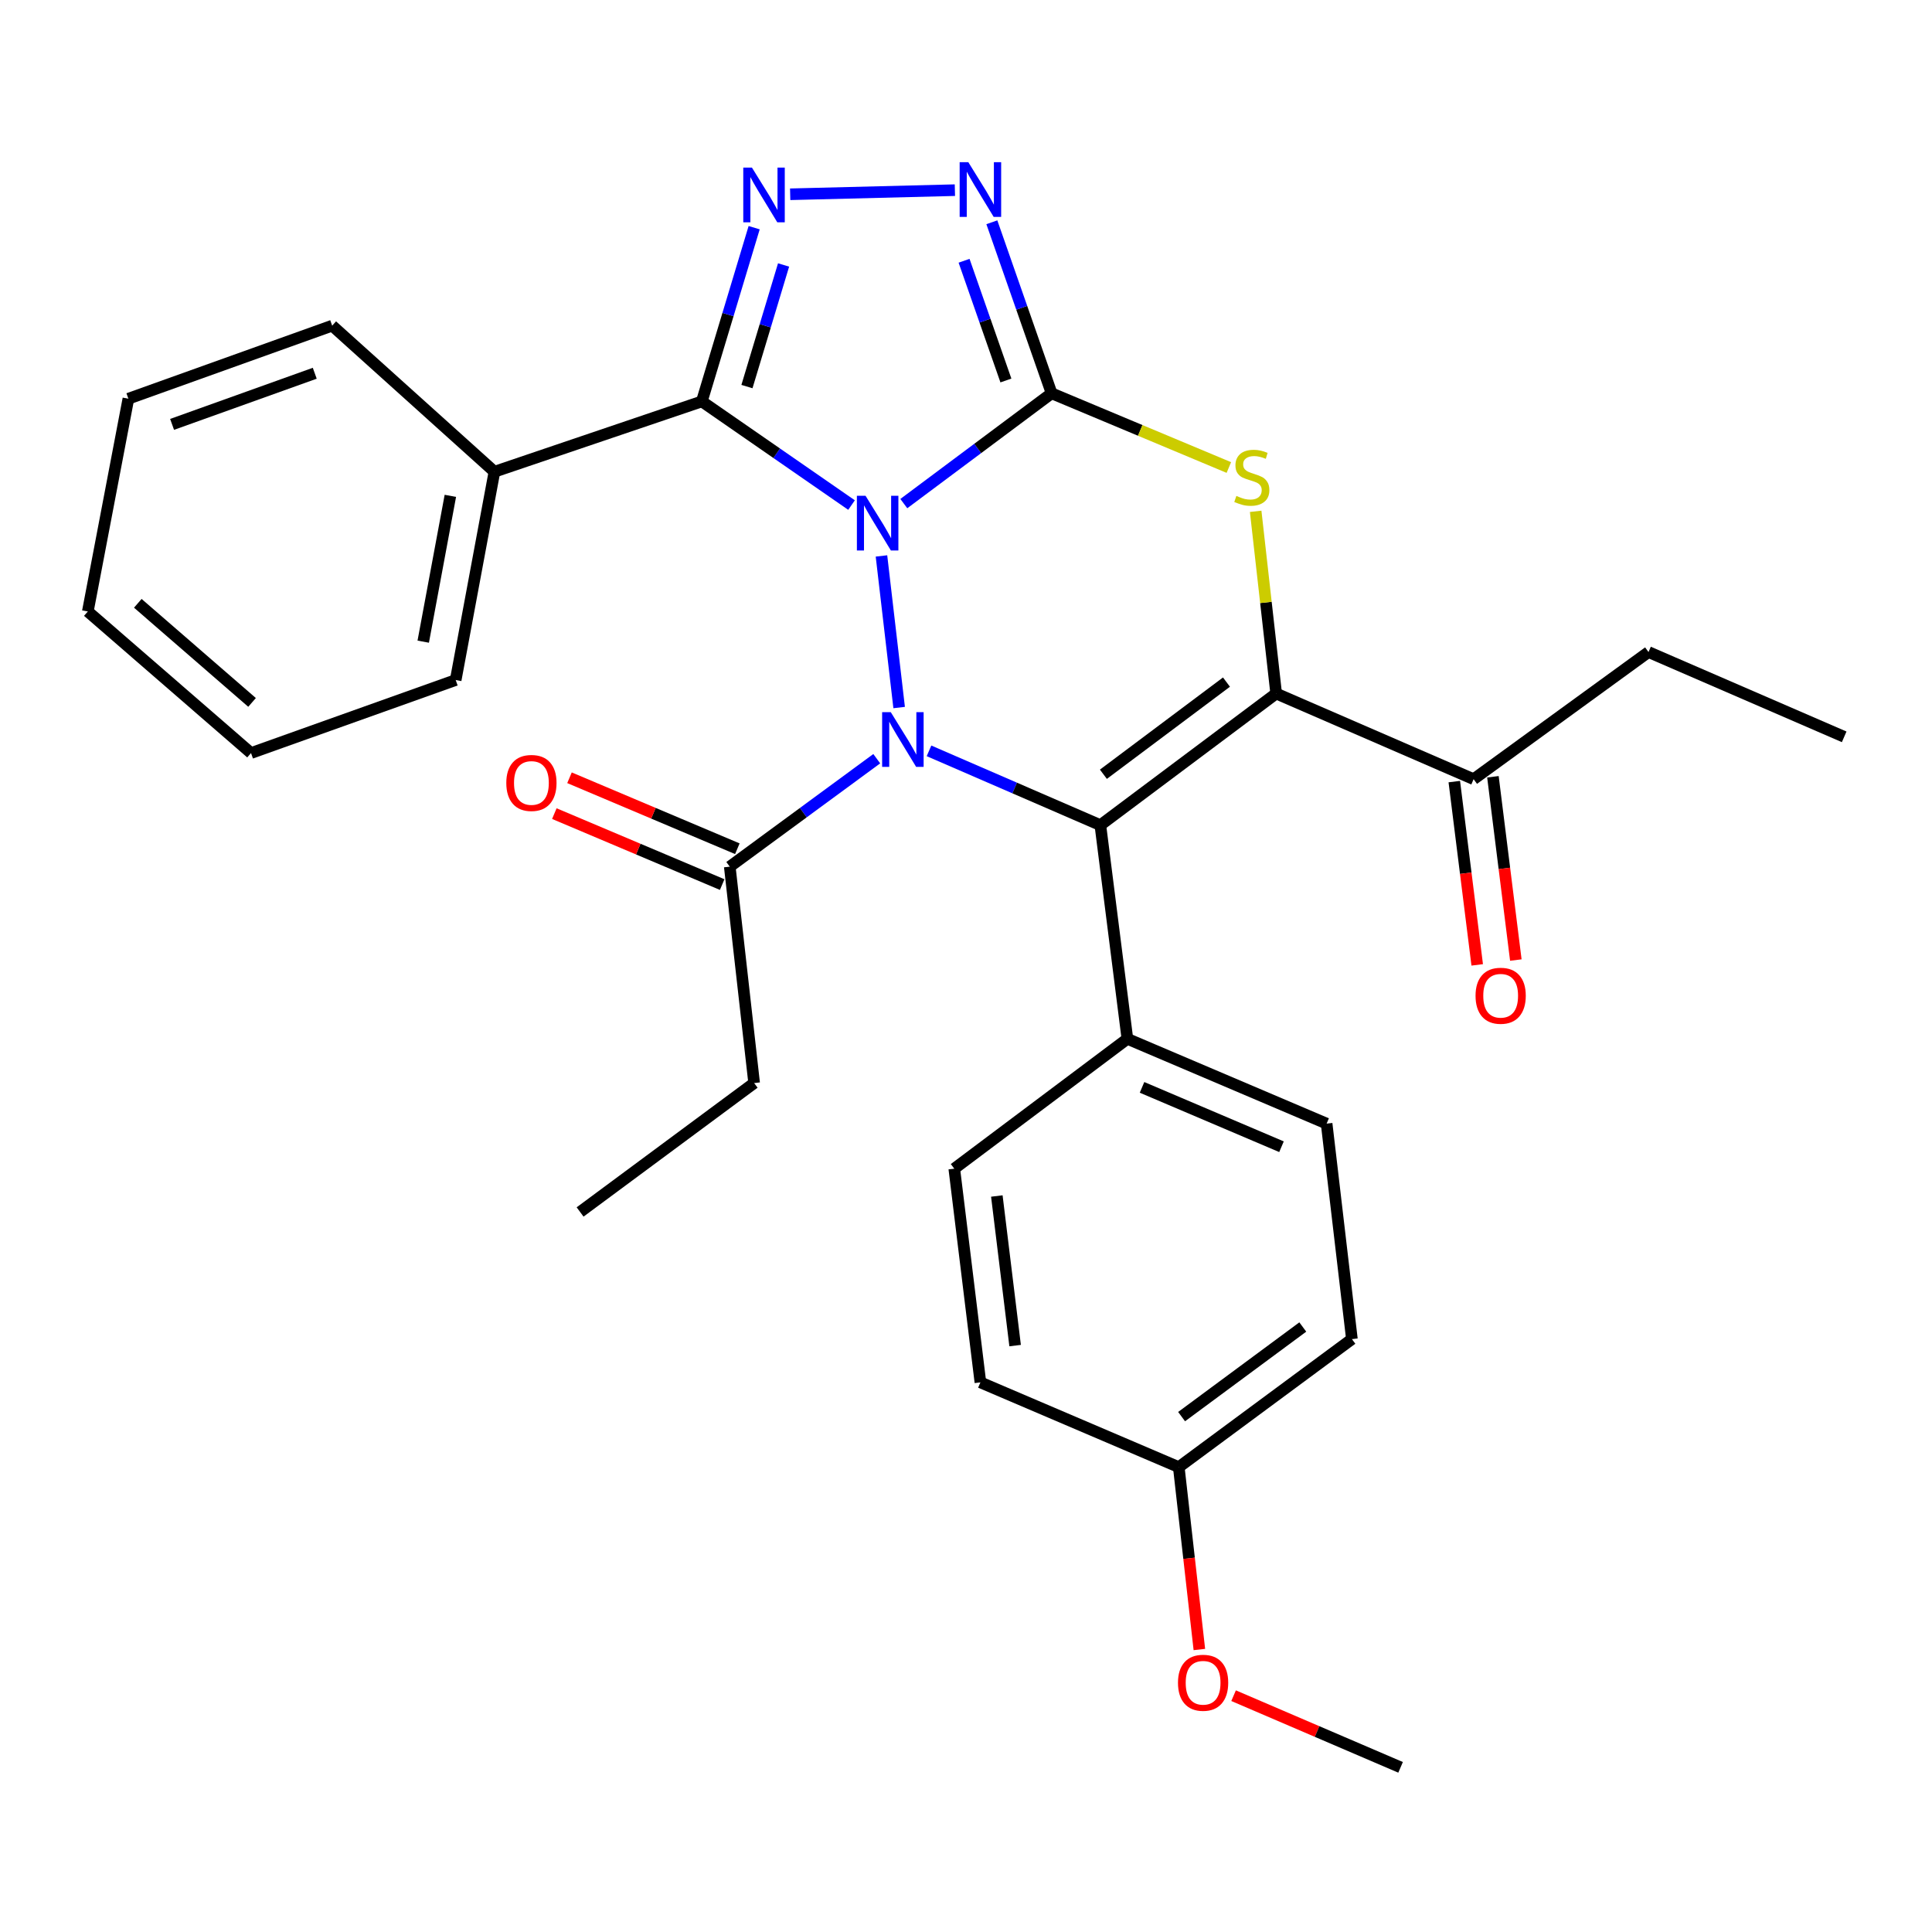 <?xml version='1.0' encoding='iso-8859-1'?>
<svg version='1.1' baseProfile='full'
              xmlns='http://www.w3.org/2000/svg'
                      xmlns:rdkit='http://www.rdkit.org/xml'
                      xmlns:xlink='http://www.w3.org/1999/xlink'
                  xml:space='preserve'
width='1000px' height='1000px' viewBox='0 0 1000 1000'>
<!-- END OF HEADER -->
<rect style='opacity:1.0;fill:#FFFFFF;stroke:none' width='1000' height='1000' x='0' y='0'> </rect>
<path class='bond-0' d='M 467.814,260.663 L 506.064,232.116' style='fill:none;fill-rule:evenodd;stroke:#0000FF;stroke-width:6px;stroke-linecap:butt;stroke-linejoin:miter;stroke-opacity:1' />
<path class='bond-0' d='M 506.064,232.116 L 544.314,203.57' style='fill:none;fill-rule:evenodd;stroke:#000000;stroke-width:6px;stroke-linecap:butt;stroke-linejoin:miter;stroke-opacity:1' />
<path class='bond-1' d='M 456.245,287.753 L 465.397,366.222' style='fill:none;fill-rule:evenodd;stroke:#0000FF;stroke-width:6px;stroke-linecap:butt;stroke-linejoin:miter;stroke-opacity:1' />
<path class='bond-4' d='M 440.757,261.422 L 402.011,234.595' style='fill:none;fill-rule:evenodd;stroke:#0000FF;stroke-width:6px;stroke-linecap:butt;stroke-linejoin:miter;stroke-opacity:1' />
<path class='bond-4' d='M 402.011,234.595 L 363.264,207.768' style='fill:none;fill-rule:evenodd;stroke:#000000;stroke-width:6px;stroke-linecap:butt;stroke-linejoin:miter;stroke-opacity:1' />
<path class='bond-5' d='M 544.314,203.57 L 590.183,222.779' style='fill:none;fill-rule:evenodd;stroke:#000000;stroke-width:6px;stroke-linecap:butt;stroke-linejoin:miter;stroke-opacity:1' />
<path class='bond-5' d='M 590.183,222.779 L 636.052,241.988' style='fill:none;fill-rule:evenodd;stroke:#CCCC00;stroke-width:6px;stroke-linecap:butt;stroke-linejoin:miter;stroke-opacity:1' />
<path class='bond-7' d='M 544.314,203.57 L 528.847,159.31' style='fill:none;fill-rule:evenodd;stroke:#000000;stroke-width:6px;stroke-linecap:butt;stroke-linejoin:miter;stroke-opacity:1' />
<path class='bond-7' d='M 528.847,159.31 L 513.379,115.05' style='fill:none;fill-rule:evenodd;stroke:#0000FF;stroke-width:6px;stroke-linecap:butt;stroke-linejoin:miter;stroke-opacity:1' />
<path class='bond-7' d='M 520.654,196.939 L 509.827,165.957' style='fill:none;fill-rule:evenodd;stroke:#000000;stroke-width:6px;stroke-linecap:butt;stroke-linejoin:miter;stroke-opacity:1' />
<path class='bond-7' d='M 509.827,165.957 L 499,134.975' style='fill:none;fill-rule:evenodd;stroke:#0000FF;stroke-width:6px;stroke-linecap:butt;stroke-linejoin:miter;stroke-opacity:1' />
<path class='bond-2' d='M 480.852,388.639 L 525.198,407.869' style='fill:none;fill-rule:evenodd;stroke:#0000FF;stroke-width:6px;stroke-linecap:butt;stroke-linejoin:miter;stroke-opacity:1' />
<path class='bond-2' d='M 525.198,407.869 L 569.543,427.099' style='fill:none;fill-rule:evenodd;stroke:#000000;stroke-width:6px;stroke-linecap:butt;stroke-linejoin:miter;stroke-opacity:1' />
<path class='bond-8' d='M 453.808,392.702 L 415.767,420.641' style='fill:none;fill-rule:evenodd;stroke:#0000FF;stroke-width:6px;stroke-linecap:butt;stroke-linejoin:miter;stroke-opacity:1' />
<path class='bond-8' d='M 415.767,420.641 L 377.725,448.579' style='fill:none;fill-rule:evenodd;stroke:#000000;stroke-width:6px;stroke-linecap:butt;stroke-linejoin:miter;stroke-opacity:1' />
<path class='bond-3' d='M 569.543,427.099 L 660.544,358.966' style='fill:none;fill-rule:evenodd;stroke:#000000;stroke-width:6px;stroke-linecap:butt;stroke-linejoin:miter;stroke-opacity:1' />
<path class='bond-3' d='M 571.118,400.751 L 634.819,353.057' style='fill:none;fill-rule:evenodd;stroke:#000000;stroke-width:6px;stroke-linecap:butt;stroke-linejoin:miter;stroke-opacity:1' />
<path class='bond-10' d='M 569.543,427.099 L 583.535,537.699' style='fill:none;fill-rule:evenodd;stroke:#000000;stroke-width:6px;stroke-linecap:butt;stroke-linejoin:miter;stroke-opacity:1' />
<path class='bond-9' d='M 660.544,358.966 L 762.738,403.302' style='fill:none;fill-rule:evenodd;stroke:#000000;stroke-width:6px;stroke-linecap:butt;stroke-linejoin:miter;stroke-opacity:1' />
<path class='bond-31' d='M 660.544,358.966 L 655.238,311.815' style='fill:none;fill-rule:evenodd;stroke:#000000;stroke-width:6px;stroke-linecap:butt;stroke-linejoin:miter;stroke-opacity:1' />
<path class='bond-31' d='M 655.238,311.815 L 649.932,264.664' style='fill:none;fill-rule:evenodd;stroke:#CCCC00;stroke-width:6px;stroke-linecap:butt;stroke-linejoin:miter;stroke-opacity:1' />
<path class='bond-6' d='M 363.264,207.768 L 376.807,162.806' style='fill:none;fill-rule:evenodd;stroke:#000000;stroke-width:6px;stroke-linecap:butt;stroke-linejoin:miter;stroke-opacity:1' />
<path class='bond-6' d='M 376.807,162.806 L 390.35,117.845' style='fill:none;fill-rule:evenodd;stroke:#0000FF;stroke-width:6px;stroke-linecap:butt;stroke-linejoin:miter;stroke-opacity:1' />
<path class='bond-6' d='M 386.618,200.09 L 396.098,168.617' style='fill:none;fill-rule:evenodd;stroke:#000000;stroke-width:6px;stroke-linecap:butt;stroke-linejoin:miter;stroke-opacity:1' />
<path class='bond-6' d='M 396.098,168.617 L 405.578,137.145' style='fill:none;fill-rule:evenodd;stroke:#0000FF;stroke-width:6px;stroke-linecap:butt;stroke-linejoin:miter;stroke-opacity:1' />
<path class='bond-11' d='M 363.264,207.768 L 255.921,244.168' style='fill:none;fill-rule:evenodd;stroke:#000000;stroke-width:6px;stroke-linecap:butt;stroke-linejoin:miter;stroke-opacity:1' />
<path class='bond-30' d='M 408.996,100.557 L 494.252,98.426' style='fill:none;fill-rule:evenodd;stroke:#0000FF;stroke-width:6px;stroke-linecap:butt;stroke-linejoin:miter;stroke-opacity:1' />
<path class='bond-12' d='M 381.648,439.3 L 338.21,420.934' style='fill:none;fill-rule:evenodd;stroke:#000000;stroke-width:6px;stroke-linecap:butt;stroke-linejoin:miter;stroke-opacity:1' />
<path class='bond-12' d='M 338.21,420.934 L 294.771,402.567' style='fill:none;fill-rule:evenodd;stroke:#FF0000;stroke-width:6px;stroke-linecap:butt;stroke-linejoin:miter;stroke-opacity:1' />
<path class='bond-12' d='M 373.802,457.857 L 330.363,439.491' style='fill:none;fill-rule:evenodd;stroke:#000000;stroke-width:6px;stroke-linecap:butt;stroke-linejoin:miter;stroke-opacity:1' />
<path class='bond-12' d='M 330.363,439.491 L 286.925,421.125' style='fill:none;fill-rule:evenodd;stroke:#FF0000;stroke-width:6px;stroke-linecap:butt;stroke-linejoin:miter;stroke-opacity:1' />
<path class='bond-19' d='M 377.725,448.579 L 390.34,560.589' style='fill:none;fill-rule:evenodd;stroke:#000000;stroke-width:6px;stroke-linecap:butt;stroke-linejoin:miter;stroke-opacity:1' />
<path class='bond-13' d='M 752.742,404.552 L 758.672,451.986' style='fill:none;fill-rule:evenodd;stroke:#000000;stroke-width:6px;stroke-linecap:butt;stroke-linejoin:miter;stroke-opacity:1' />
<path class='bond-13' d='M 758.672,451.986 L 764.602,499.42' style='fill:none;fill-rule:evenodd;stroke:#FF0000;stroke-width:6px;stroke-linecap:butt;stroke-linejoin:miter;stroke-opacity:1' />
<path class='bond-13' d='M 772.735,402.052 L 778.664,449.487' style='fill:none;fill-rule:evenodd;stroke:#000000;stroke-width:6px;stroke-linecap:butt;stroke-linejoin:miter;stroke-opacity:1' />
<path class='bond-13' d='M 778.664,449.487 L 784.594,496.921' style='fill:none;fill-rule:evenodd;stroke:#FF0000;stroke-width:6px;stroke-linecap:butt;stroke-linejoin:miter;stroke-opacity:1' />
<path class='bond-21' d='M 762.738,403.302 L 853.269,337.497' style='fill:none;fill-rule:evenodd;stroke:#000000;stroke-width:6px;stroke-linecap:butt;stroke-linejoin:miter;stroke-opacity:1' />
<path class='bond-14' d='M 583.535,537.699 L 686.658,581.588' style='fill:none;fill-rule:evenodd;stroke:#000000;stroke-width:6px;stroke-linecap:butt;stroke-linejoin:miter;stroke-opacity:1' />
<path class='bond-14' d='M 591.114,562.821 L 663.3,593.543' style='fill:none;fill-rule:evenodd;stroke:#000000;stroke-width:6px;stroke-linecap:butt;stroke-linejoin:miter;stroke-opacity:1' />
<path class='bond-15' d='M 583.535,537.699 L 493.933,604.903' style='fill:none;fill-rule:evenodd;stroke:#000000;stroke-width:6px;stroke-linecap:butt;stroke-linejoin:miter;stroke-opacity:1' />
<path class='bond-22' d='M 255.921,244.168 L 235.862,351.981' style='fill:none;fill-rule:evenodd;stroke:#000000;stroke-width:6px;stroke-linecap:butt;stroke-linejoin:miter;stroke-opacity:1' />
<path class='bond-22' d='M 233.104,256.655 L 219.063,332.124' style='fill:none;fill-rule:evenodd;stroke:#000000;stroke-width:6px;stroke-linecap:butt;stroke-linejoin:miter;stroke-opacity:1' />
<path class='bond-23' d='M 255.921,244.168 L 171.938,168.558' style='fill:none;fill-rule:evenodd;stroke:#000000;stroke-width:6px;stroke-linecap:butt;stroke-linejoin:miter;stroke-opacity:1' />
<path class='bond-17' d='M 686.658,581.588 L 699.743,693.117' style='fill:none;fill-rule:evenodd;stroke:#000000;stroke-width:6px;stroke-linecap:butt;stroke-linejoin:miter;stroke-opacity:1' />
<path class='bond-18' d='M 493.933,604.903 L 507.455,715.515' style='fill:none;fill-rule:evenodd;stroke:#000000;stroke-width:6px;stroke-linecap:butt;stroke-linejoin:miter;stroke-opacity:1' />
<path class='bond-18' d='M 515.96,619.05 L 525.425,696.478' style='fill:none;fill-rule:evenodd;stroke:#000000;stroke-width:6px;stroke-linecap:butt;stroke-linejoin:miter;stroke-opacity:1' />
<path class='bond-16' d='M 610.13,759.381 L 507.455,715.515' style='fill:none;fill-rule:evenodd;stroke:#000000;stroke-width:6px;stroke-linecap:butt;stroke-linejoin:miter;stroke-opacity:1' />
<path class='bond-20' d='M 610.13,759.381 L 615.459,806.582' style='fill:none;fill-rule:evenodd;stroke:#000000;stroke-width:6px;stroke-linecap:butt;stroke-linejoin:miter;stroke-opacity:1' />
<path class='bond-20' d='M 615.459,806.582 L 620.789,853.784' style='fill:none;fill-rule:evenodd;stroke:#FF0000;stroke-width:6px;stroke-linecap:butt;stroke-linejoin:miter;stroke-opacity:1' />
<path class='bond-33' d='M 610.13,759.381 L 699.743,693.117' style='fill:none;fill-rule:evenodd;stroke:#000000;stroke-width:6px;stroke-linecap:butt;stroke-linejoin:miter;stroke-opacity:1' />
<path class='bond-33' d='M 611.593,733.241 L 674.322,686.857' style='fill:none;fill-rule:evenodd;stroke:#000000;stroke-width:6px;stroke-linecap:butt;stroke-linejoin:miter;stroke-opacity:1' />
<path class='bond-25' d='M 390.34,560.589 L 300.257,627.312' style='fill:none;fill-rule:evenodd;stroke:#000000;stroke-width:6px;stroke-linecap:butt;stroke-linejoin:miter;stroke-opacity:1' />
<path class='bond-24' d='M 638.503,877.682 L 681.721,896.229' style='fill:none;fill-rule:evenodd;stroke:#FF0000;stroke-width:6px;stroke-linecap:butt;stroke-linejoin:miter;stroke-opacity:1' />
<path class='bond-24' d='M 681.721,896.229 L 724.939,914.776' style='fill:none;fill-rule:evenodd;stroke:#000000;stroke-width:6px;stroke-linecap:butt;stroke-linejoin:miter;stroke-opacity:1' />
<path class='bond-26' d='M 853.269,337.497 L 954.545,381.386' style='fill:none;fill-rule:evenodd;stroke:#000000;stroke-width:6px;stroke-linecap:butt;stroke-linejoin:miter;stroke-opacity:1' />
<path class='bond-27' d='M 235.862,351.981 L 129.93,389.781' style='fill:none;fill-rule:evenodd;stroke:#000000;stroke-width:6px;stroke-linecap:butt;stroke-linejoin:miter;stroke-opacity:1' />
<path class='bond-28' d='M 171.938,168.558 L 66.453,206.369' style='fill:none;fill-rule:evenodd;stroke:#000000;stroke-width:6px;stroke-linecap:butt;stroke-linejoin:miter;stroke-opacity:1' />
<path class='bond-28' d='M 162.914,193.196 L 89.074,219.663' style='fill:none;fill-rule:evenodd;stroke:#000000;stroke-width:6px;stroke-linecap:butt;stroke-linejoin:miter;stroke-opacity:1' />
<path class='bond-32' d='M 129.93,389.781 L 45.455,316.499' style='fill:none;fill-rule:evenodd;stroke:#000000;stroke-width:6px;stroke-linecap:butt;stroke-linejoin:miter;stroke-opacity:1' />
<path class='bond-32' d='M 130.461,363.569 L 71.329,312.272' style='fill:none;fill-rule:evenodd;stroke:#000000;stroke-width:6px;stroke-linecap:butt;stroke-linejoin:miter;stroke-opacity:1' />
<path class='bond-29' d='M 66.453,206.369 L 45.455,316.499' style='fill:none;fill-rule:evenodd;stroke:#000000;stroke-width:6px;stroke-linecap:butt;stroke-linejoin:miter;stroke-opacity:1' />
<path  class='atom-0' d='M 448.005 256.614
L 457.285 271.614
Q 458.205 273.094, 459.685 275.774
Q 461.165 278.454, 461.245 278.614
L 461.245 256.614
L 465.005 256.614
L 465.005 284.934
L 461.125 284.934
L 451.165 268.534
Q 450.005 266.614, 448.765 264.414
Q 447.565 262.214, 447.205 261.534
L 447.205 284.934
L 443.525 284.934
L 443.525 256.614
L 448.005 256.614
' fill='#0000FF'/>
<path  class='atom-2' d='M 461.067 368.614
L 470.347 383.614
Q 471.267 385.094, 472.747 387.774
Q 474.227 390.454, 474.307 390.614
L 474.307 368.614
L 478.067 368.614
L 478.067 396.934
L 474.187 396.934
L 464.227 380.534
Q 463.067 378.614, 461.827 376.414
Q 460.627 374.214, 460.267 373.534
L 460.267 396.934
L 456.587 396.934
L 456.587 368.614
L 461.067 368.614
' fill='#0000FF'/>
<path  class='atom-6' d='M 639.941 256.686
Q 640.261 256.806, 641.581 257.366
Q 642.901 257.926, 644.341 258.286
Q 645.821 258.606, 647.261 258.606
Q 649.941 258.606, 651.501 257.326
Q 653.061 256.006, 653.061 253.726
Q 653.061 252.166, 652.261 251.206
Q 651.501 250.246, 650.301 249.726
Q 649.101 249.206, 647.101 248.606
Q 644.581 247.846, 643.061 247.126
Q 641.581 246.406, 640.501 244.886
Q 639.461 243.366, 639.461 240.806
Q 639.461 237.246, 641.861 235.046
Q 644.301 232.846, 649.101 232.846
Q 652.381 232.846, 656.101 234.406
L 655.181 237.486
Q 651.781 236.086, 649.221 236.086
Q 646.461 236.086, 644.941 237.246
Q 643.421 238.366, 643.461 240.326
Q 643.461 241.846, 644.221 242.766
Q 645.021 243.686, 646.141 244.206
Q 647.301 244.726, 649.221 245.326
Q 651.781 246.126, 653.301 246.926
Q 654.821 247.726, 655.901 249.366
Q 657.021 250.966, 657.021 253.726
Q 657.021 257.646, 654.381 259.766
Q 651.781 261.846, 647.421 261.846
Q 644.901 261.846, 642.981 261.286
Q 641.101 260.766, 638.861 259.846
L 639.941 256.686
' fill='#CCCC00'/>
<path  class='atom-7' d='M 389.195 86.735
L 398.475 101.735
Q 399.395 103.215, 400.875 105.895
Q 402.355 108.575, 402.435 108.735
L 402.435 86.735
L 406.195 86.735
L 406.195 115.055
L 402.315 115.055
L 392.355 98.655
Q 391.195 96.735, 389.955 94.535
Q 388.755 92.335, 388.395 91.655
L 388.395 115.055
L 384.715 115.055
L 384.715 86.735
L 389.195 86.735
' fill='#0000FF'/>
<path  class='atom-8' d='M 501.195 83.936
L 510.475 98.936
Q 511.395 100.417, 512.875 103.097
Q 514.355 105.777, 514.435 105.937
L 514.435 83.936
L 518.195 83.936
L 518.195 112.257
L 514.315 112.257
L 504.355 95.856
Q 503.195 93.936, 501.955 91.737
Q 500.755 89.537, 500.395 88.856
L 500.395 112.257
L 496.715 112.257
L 496.715 83.936
L 501.195 83.936
' fill='#0000FF'/>
<path  class='atom-13' d='M 262.061 405.251
Q 262.061 398.451, 265.421 394.651
Q 268.781 390.851, 275.061 390.851
Q 281.341 390.851, 284.701 394.651
Q 288.061 398.451, 288.061 405.251
Q 288.061 412.131, 284.661 416.051
Q 281.261 419.931, 275.061 419.931
Q 268.821 419.931, 265.421 416.051
Q 262.061 412.171, 262.061 405.251
M 275.061 416.731
Q 279.381 416.731, 281.701 413.851
Q 284.061 410.931, 284.061 405.251
Q 284.061 399.691, 281.701 396.891
Q 279.381 394.051, 275.061 394.051
Q 270.741 394.051, 268.381 396.851
Q 266.061 399.651, 266.061 405.251
Q 266.061 410.971, 268.381 413.851
Q 270.741 416.731, 275.061 416.731
' fill='#FF0000'/>
<path  class='atom-14' d='M 763.741 515.393
Q 763.741 508.593, 767.101 504.793
Q 770.461 500.993, 776.741 500.993
Q 783.021 500.993, 786.381 504.793
Q 789.741 508.593, 789.741 515.393
Q 789.741 522.273, 786.341 526.193
Q 782.941 530.073, 776.741 530.073
Q 770.501 530.073, 767.101 526.193
Q 763.741 522.313, 763.741 515.393
M 776.741 526.873
Q 781.061 526.873, 783.381 523.993
Q 785.741 521.073, 785.741 515.393
Q 785.741 509.833, 783.381 507.033
Q 781.061 504.193, 776.741 504.193
Q 772.421 504.193, 770.061 506.993
Q 767.741 509.793, 767.741 515.393
Q 767.741 521.113, 770.061 523.993
Q 772.421 526.873, 776.741 526.873
' fill='#FF0000'/>
<path  class='atom-21' d='M 609.722 870.99
Q 609.722 864.19, 613.082 860.39
Q 616.442 856.59, 622.722 856.59
Q 629.002 856.59, 632.362 860.39
Q 635.722 864.19, 635.722 870.99
Q 635.722 877.87, 632.322 881.79
Q 628.922 885.67, 622.722 885.67
Q 616.482 885.67, 613.082 881.79
Q 609.722 877.91, 609.722 870.99
M 622.722 882.47
Q 627.042 882.47, 629.362 879.59
Q 631.722 876.67, 631.722 870.99
Q 631.722 865.43, 629.362 862.63
Q 627.042 859.79, 622.722 859.79
Q 618.402 859.79, 616.042 862.59
Q 613.722 865.39, 613.722 870.99
Q 613.722 876.71, 616.042 879.59
Q 618.402 882.47, 622.722 882.47
' fill='#FF0000'/>
</svg>
